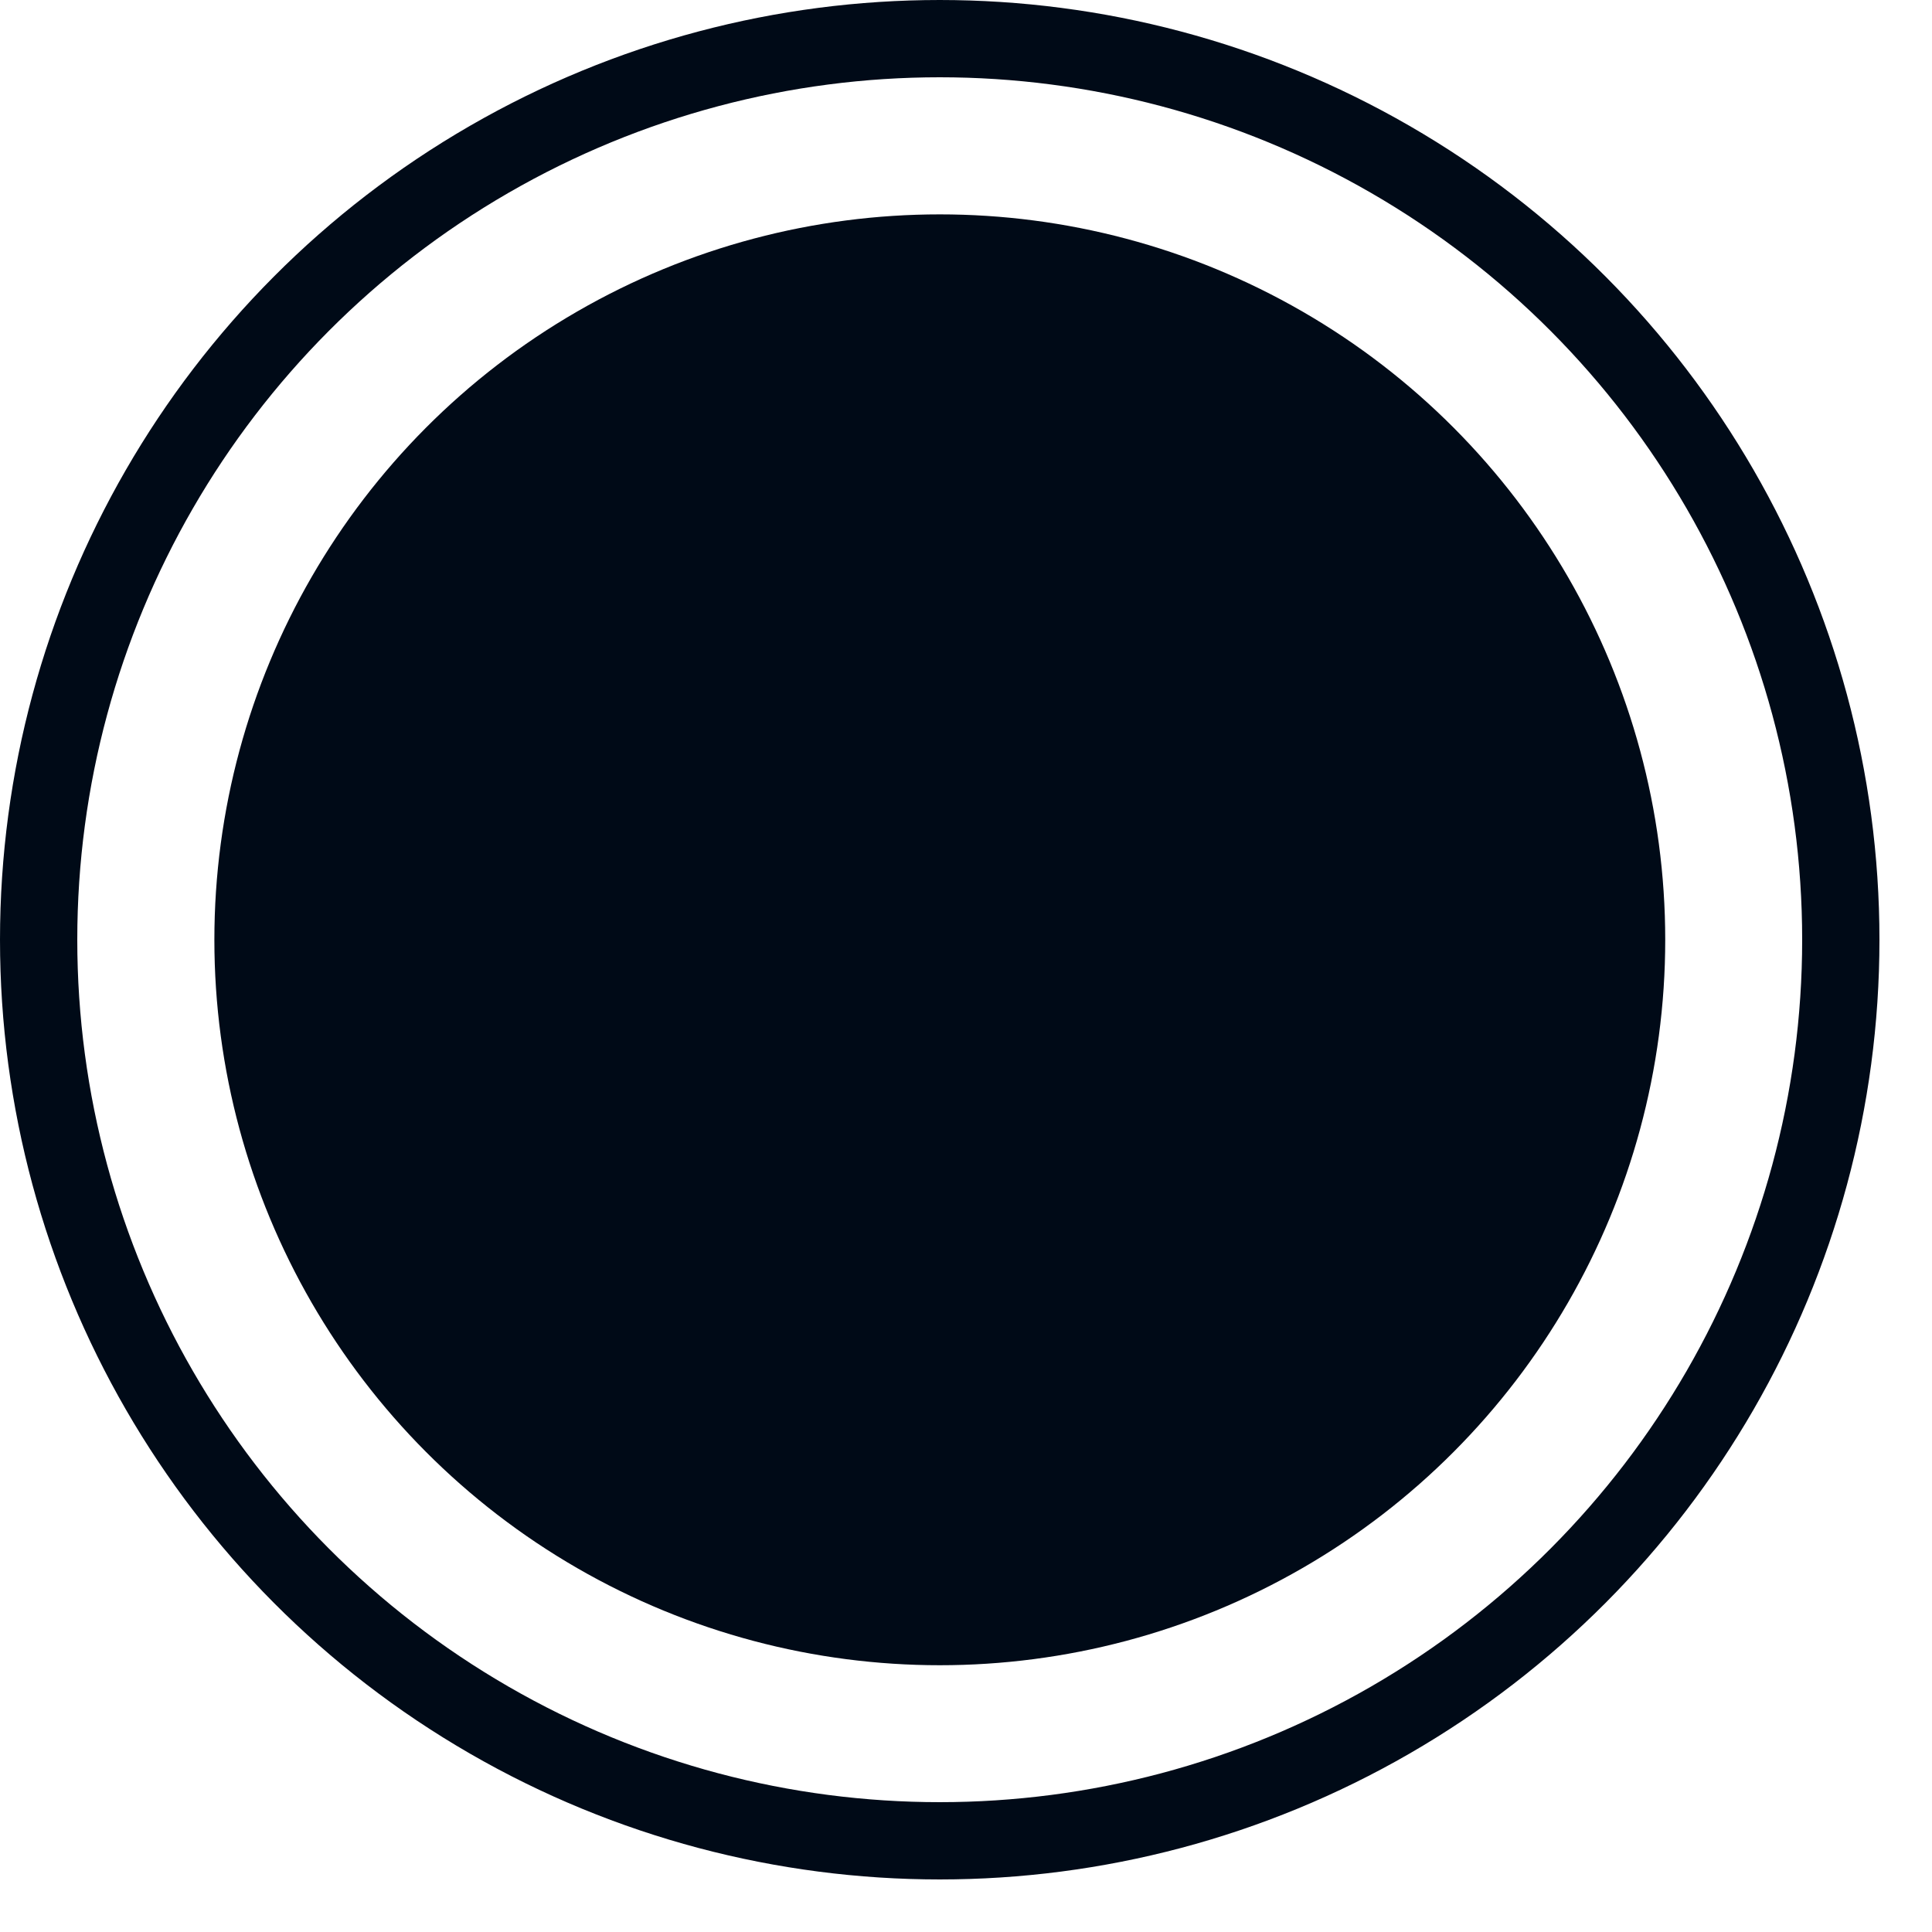 <?xml version="1.0" encoding="UTF-8"?> <svg xmlns="http://www.w3.org/2000/svg" width="25" height="25" viewBox="0 0 25 25" fill="none"><circle cx="12.161" cy="12.161" r="9.387" fill="#000A17"></circle><circle cx="12.16" cy="12.16" r="11.66" stroke="#000A17"></circle></svg> 